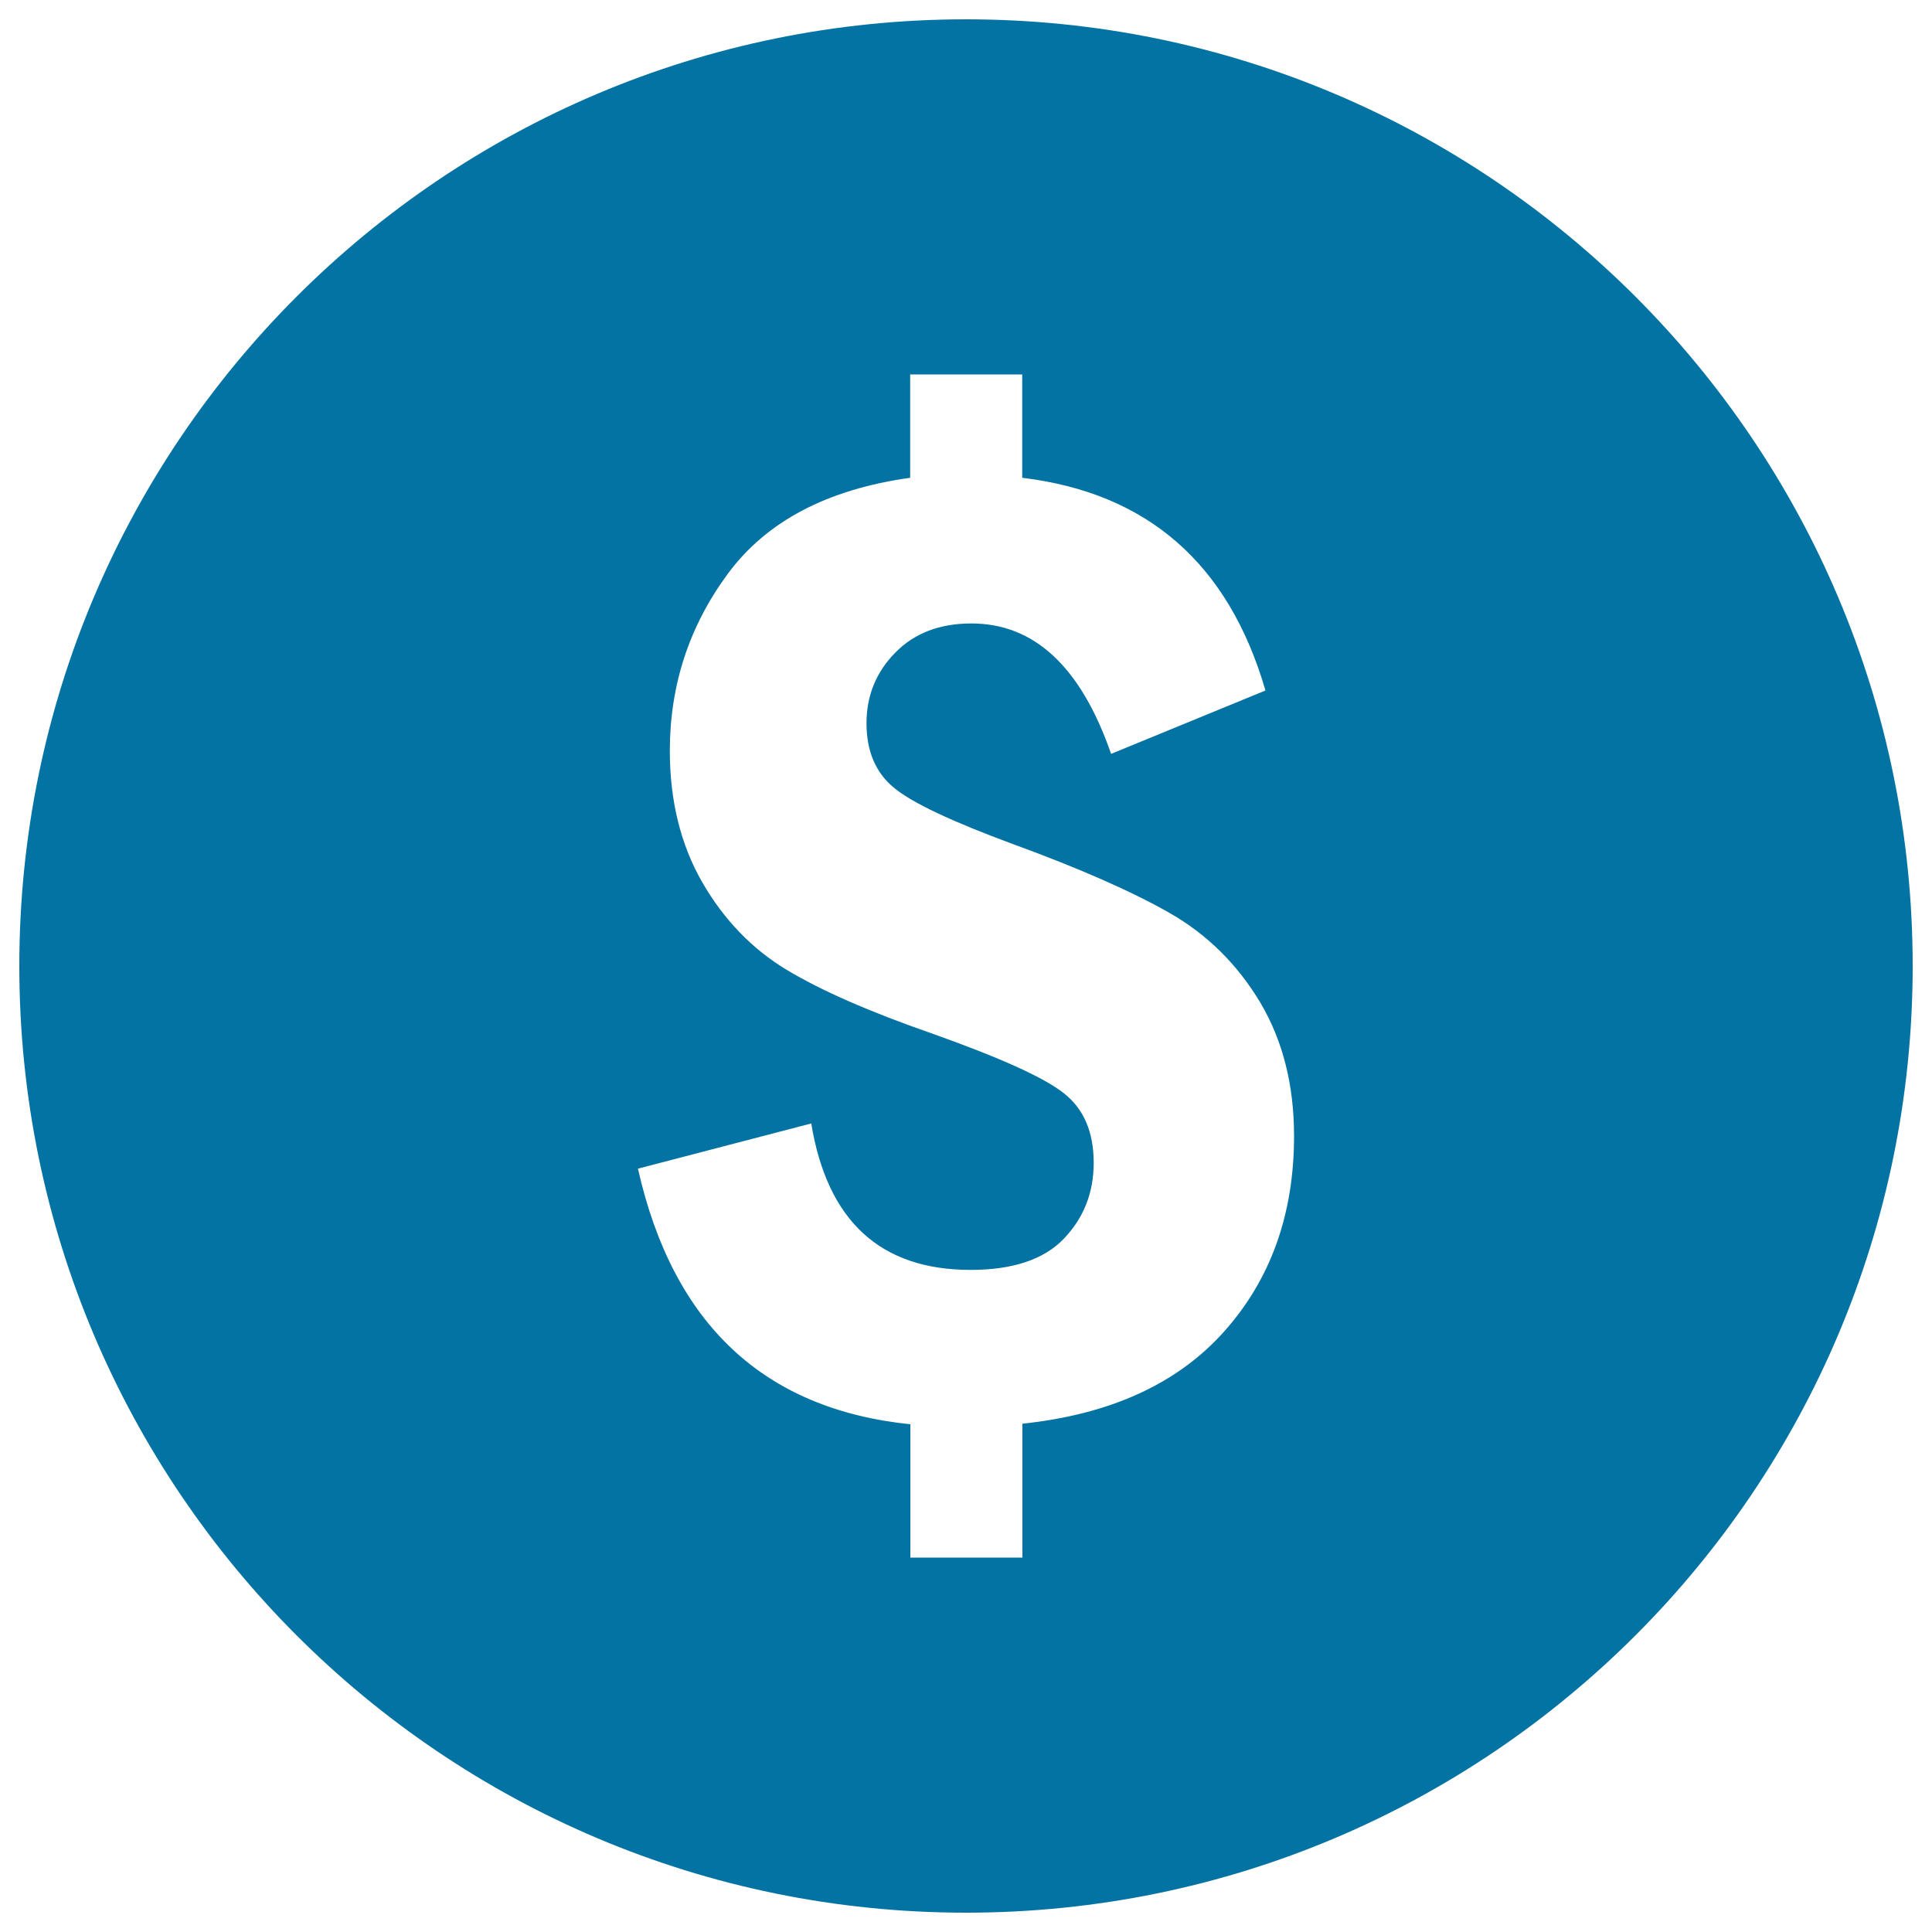<svg xmlns="http://www.w3.org/2000/svg" viewBox="0 0 1000 1000" style="fill:#0273a2">
<title>Dollar Coin Money SVG icon</title>
<g><path d="M500,10C229.4,10,10,229.4,10,500s219.4,490,490,490c270.7,0,490-219.4,490-490S770.7,10,500,10z M633.6,689.2c-24.1,27-58.9,42.9-104.4,47.7v69.3h-58v-69c-75.9-7.8-122.9-51.9-141-132.3l89.7-23.4c8.3,50.5,35.8,75.8,82.5,75.8c21.8,0,38-5.4,48.3-16.2s15.4-23.9,15.4-39.2c0-15.9-5.1-27.9-15.4-36c-10.3-8.2-33.2-18.5-68.7-31.1c-31.9-11.1-56.8-22-74.8-32.8c-17.9-10.8-32.5-25.9-43.7-45.3c-11.2-19.5-16.8-42.2-16.8-68.1c0-33.9,10-64.5,30-91.6c20-27.1,51.4-43.7,94.4-49.7v-53.5h58v53.5c64.8,7.8,106.8,44.4,125.9,110.1l-79.9,32.8c-15.6-45-39.7-67.5-72.3-67.5c-16.4,0-29.5,5-39.4,15.1c-9.9,10-14.9,22.3-14.9,36.5c0,14.6,4.8,25.8,14.4,33.6c9.5,7.8,30,17.4,61.4,29c34.5,12.6,61.5,24.5,81,35.6c19.6,11.2,35.2,26.7,47,46.4c11.7,19.7,17.5,42.8,17.5,69.1C669.8,628.5,657.7,662.2,633.6,689.2z"/></g>
</svg>